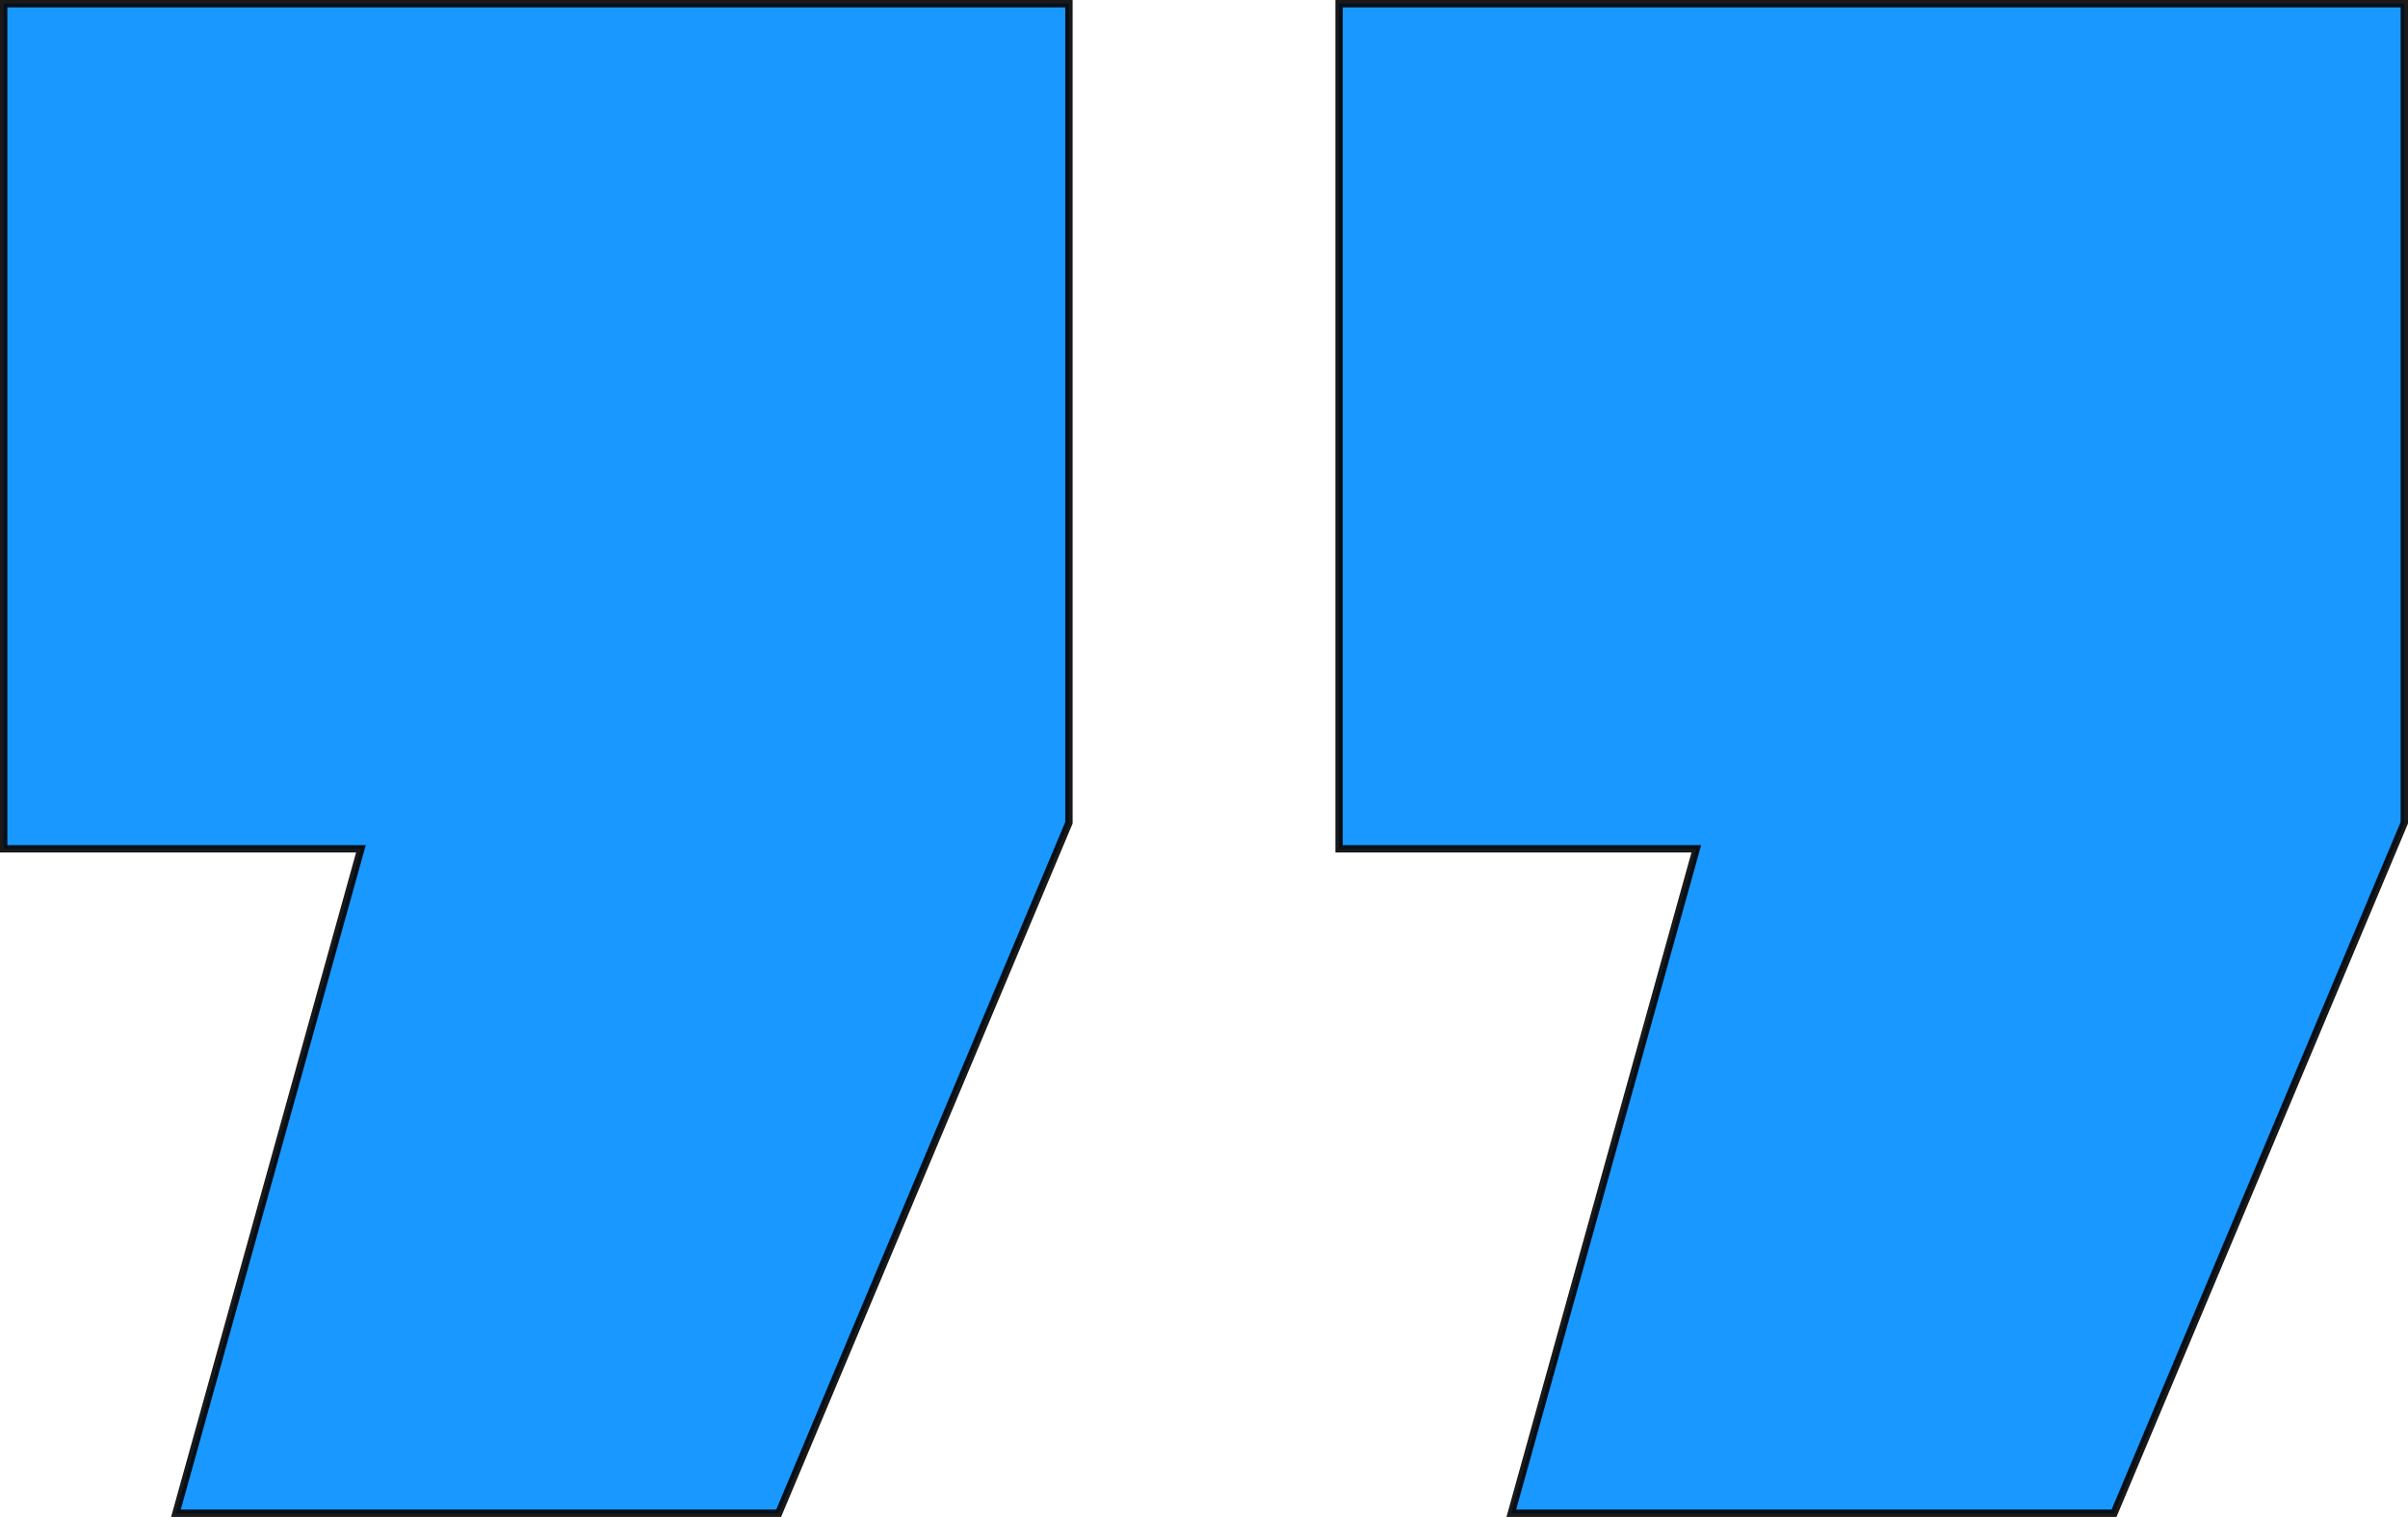 <?xml version="1.0" encoding="UTF-8"?> <svg xmlns="http://www.w3.org/2000/svg" width="327" height="206" viewBox="0 0 327 206" fill="none"><path opacity="0.9" d="M145.159 0.5V111.731L145.12 111.824L105.869 205.193L105.74 205.5H23.893L24.069 204.866L49.013 115.27H0.5V0.5H145.159ZM326.5 0.5V111.731L326.461 111.824L287.21 205.193L287.081 205.5H205.233L205.409 204.866L230.354 115.27H181.841V0.5H326.5Z" fill="#008DFF" stroke="black"></path></svg> 